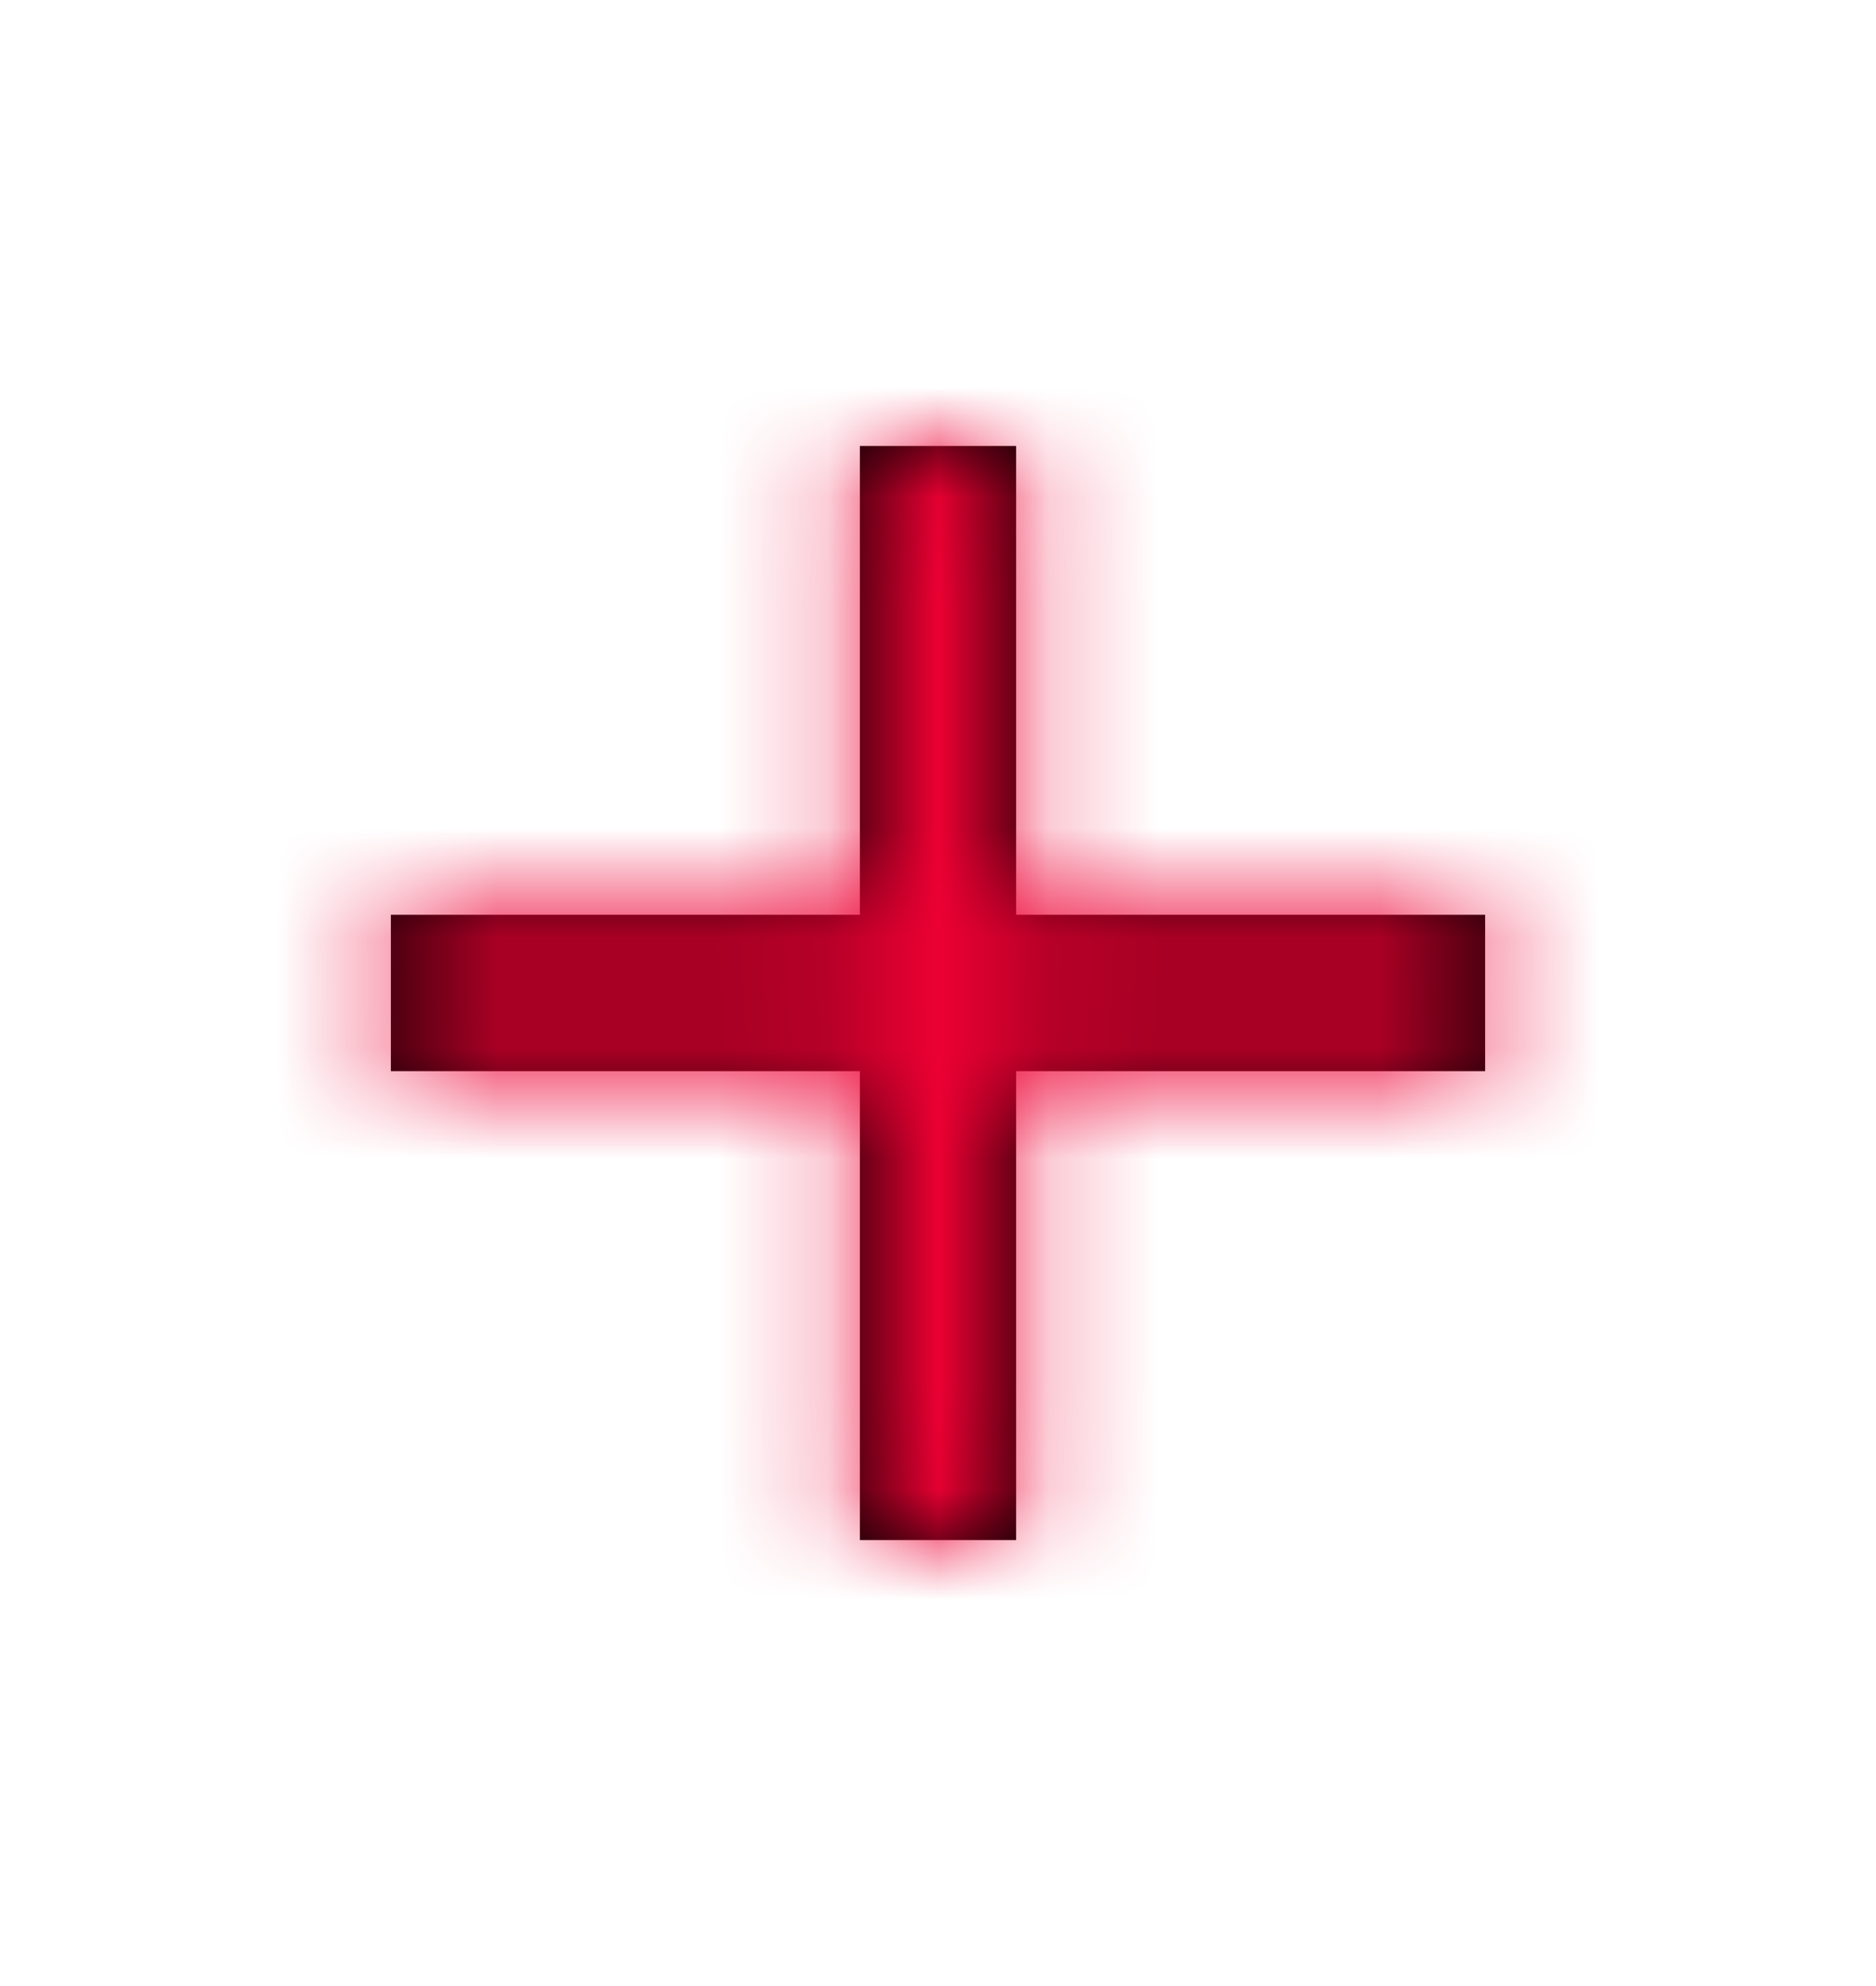 <svg width="17" height="18" viewBox="0 0 17 18" fill="none" xmlns="http://www.w3.org/2000/svg">
<g id="icon_add" clip-path="url(#clip0_6607_7592)">
<g id="Vector">
<mask id="path-1-inside-1_6607_7592" fill="white">
<path d="M13.458 9.708H9.208V13.958H7.792V9.708H3.542V8.291H7.792V4.042H9.208V8.291H13.458V9.708Z"/>
</mask>
<path d="M13.458 9.708H9.208V13.958H7.792V9.708H3.542V8.291H7.792V4.042H9.208V8.291H13.458V9.708Z" fill="black"/>
<path d="M13.458 9.708V12.855H16.605V9.708H13.458ZM9.208 9.708V6.561H6.061V9.708H9.208ZM9.208 13.958V17.105H12.355V13.958H9.208ZM7.792 13.958H4.644V17.105H7.792V13.958ZM7.792 9.708H10.939V6.561H7.792V9.708ZM3.542 9.708H0.394V12.855H3.542V9.708ZM3.542 8.291V5.144H0.394V8.291H3.542ZM7.792 8.291V11.439H10.939V8.291H7.792ZM7.792 4.042V0.894H4.644V4.042H7.792ZM9.208 4.042H12.355V0.894H9.208V4.042ZM9.208 8.291H6.061V11.439H9.208V8.291ZM13.458 8.291H16.605V5.144H13.458V8.291ZM13.458 6.561H9.208V12.855H13.458V6.561ZM6.061 9.708V13.958H12.355V9.708H6.061ZM9.208 10.811H7.792V17.105H9.208V10.811ZM10.939 13.958V9.708H4.644V13.958H10.939ZM7.792 6.561H3.542V12.855H7.792V6.561ZM6.689 9.708V8.291H0.394V9.708H6.689ZM3.542 11.439H7.792V5.144H3.542V11.439ZM10.939 8.291V4.042H4.644V8.291H10.939ZM7.792 7.189H9.208V0.894H7.792V7.189ZM6.061 4.042V8.291H12.355V4.042H6.061ZM9.208 11.439H13.458V5.144H9.208V11.439ZM10.311 8.291V9.708H16.605V8.291H10.311Z" fill="#ED0033" mask="url(#path-1-inside-1_6607_7592)"/>
</g>
</g>
<defs>
<clipPath id="clip0_6607_7592">
<rect width="17" height="17" fill="white" transform="translate(0 0.5)"/>
</clipPath>
</defs>
</svg>
